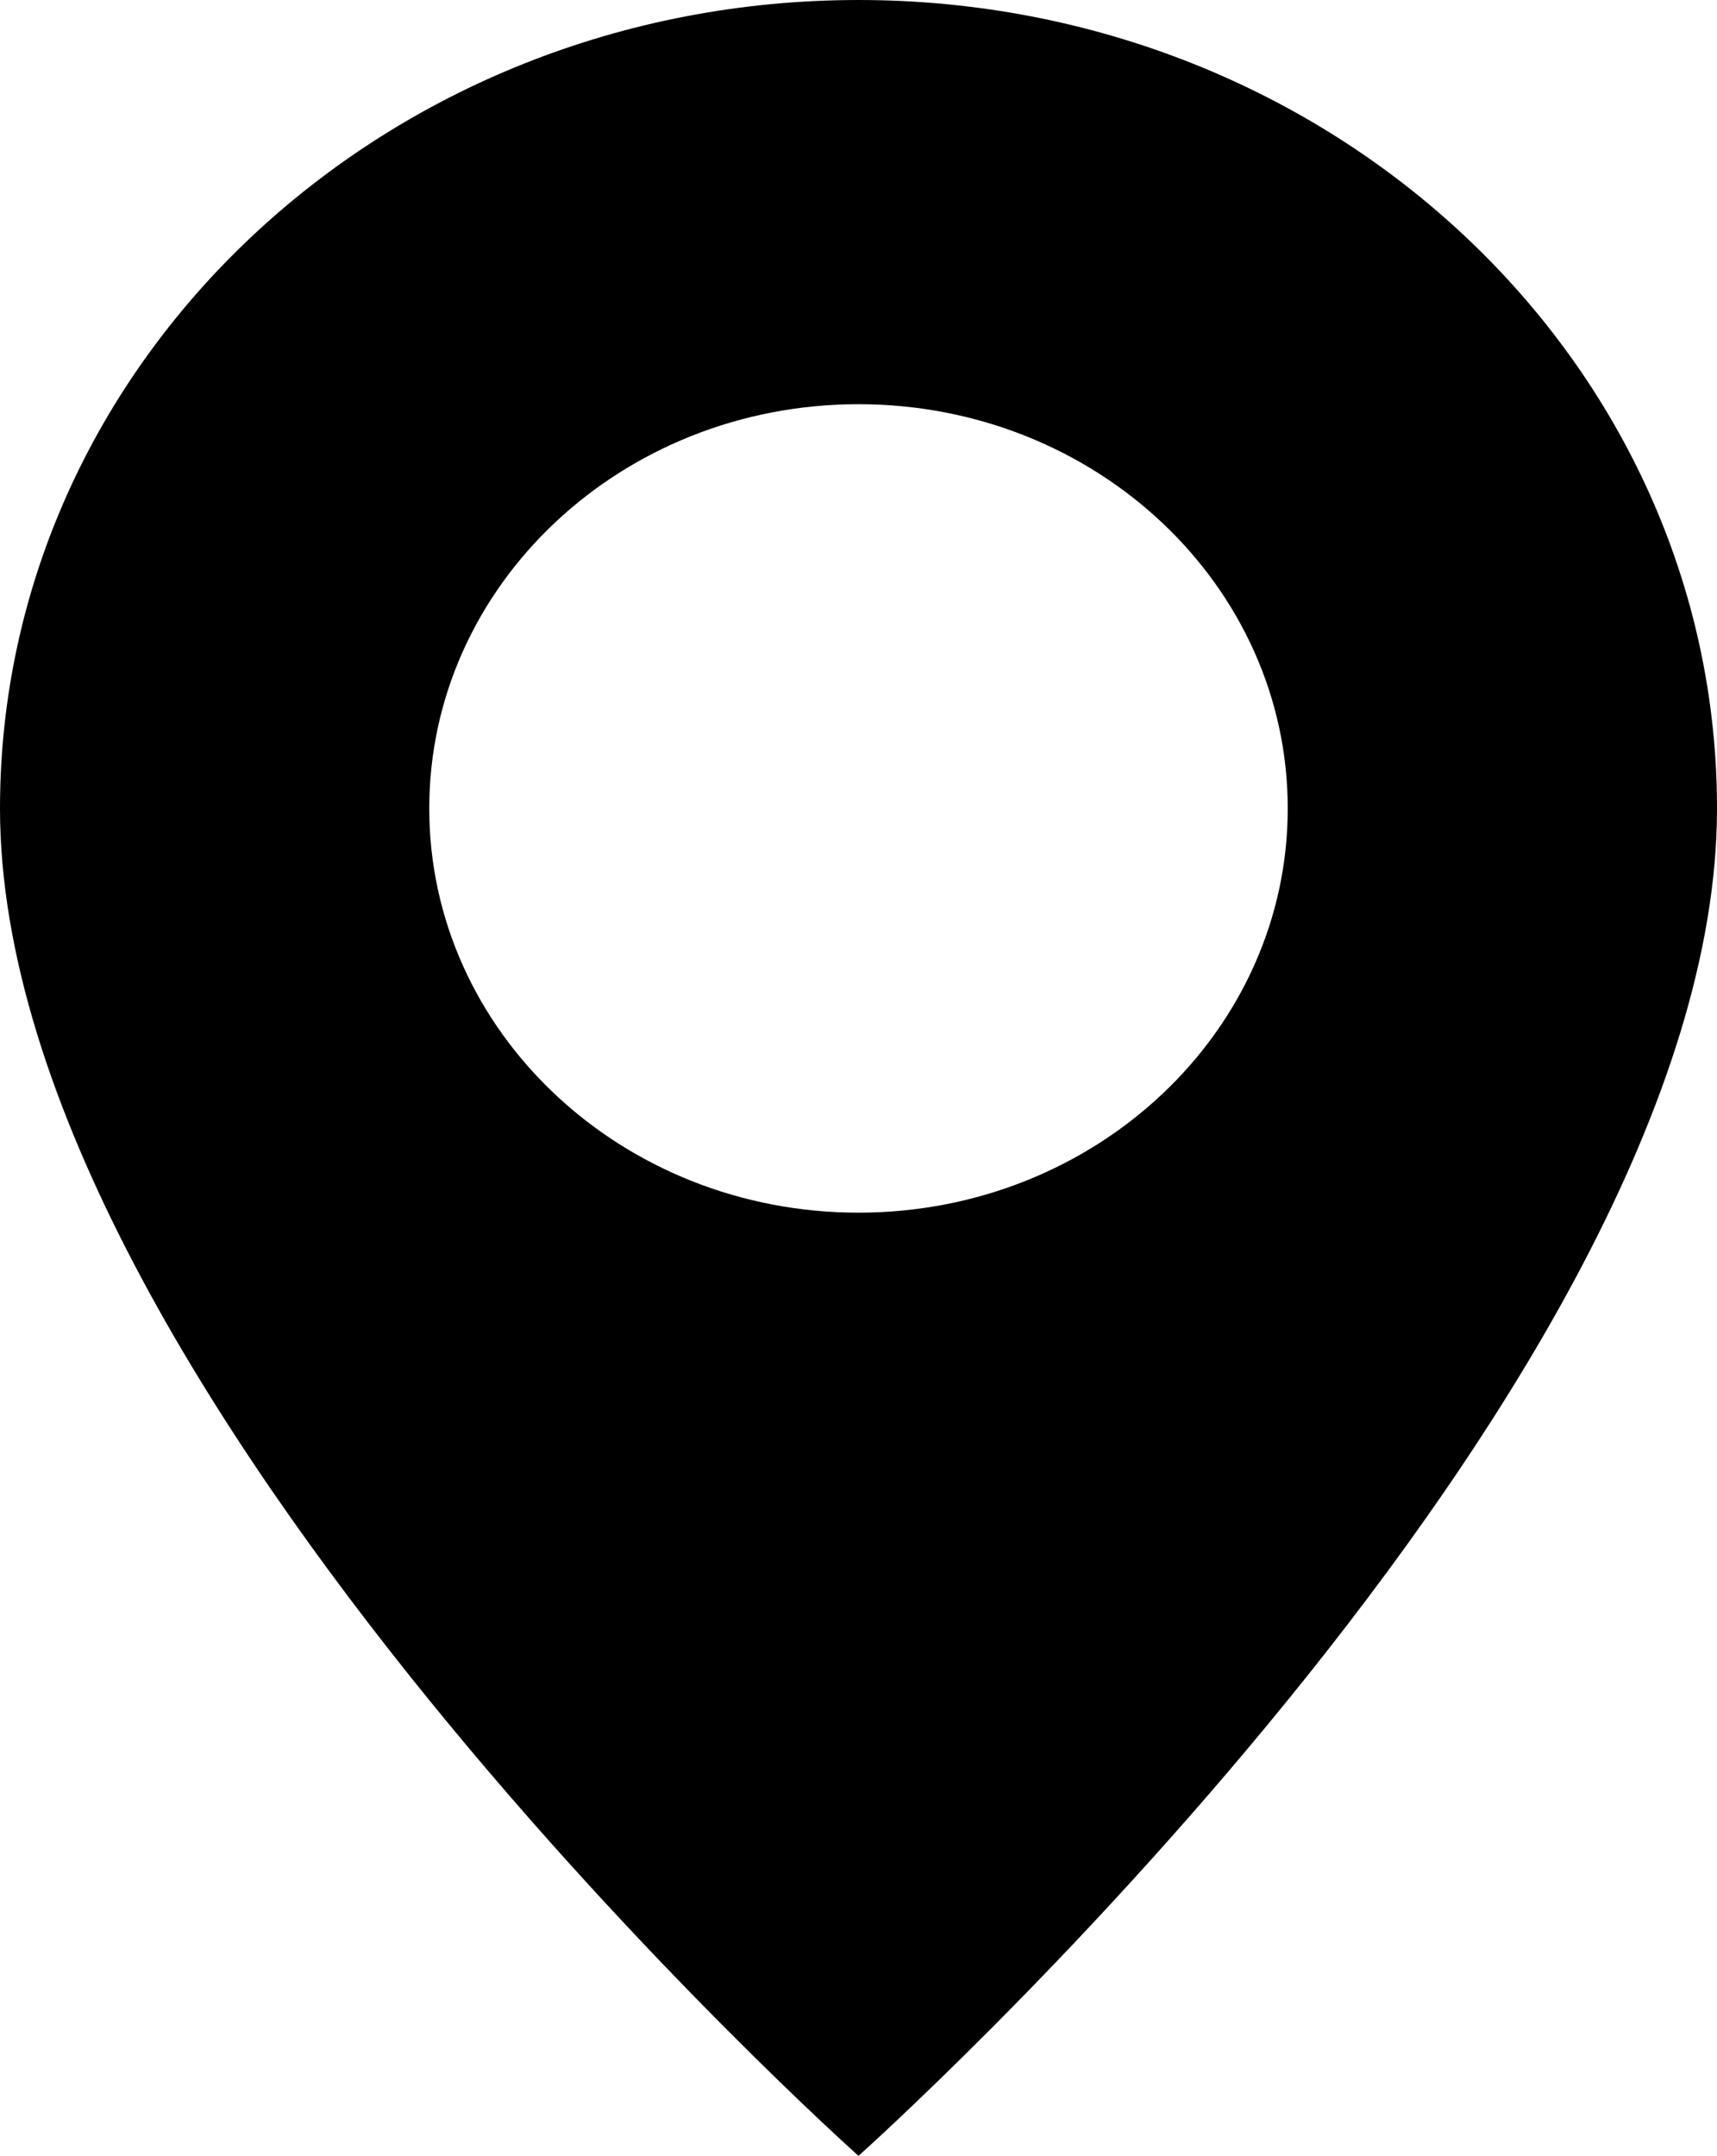 <?xml version="1.0" encoding="UTF-8"?>
<svg xmlns="http://www.w3.org/2000/svg" width="52.711" height="66.18" viewBox="0 0 52.711 66.18">
  <g id="geo-alt" transform="translate(-4.5)">
    <path id="Pfad_104" data-name="Pfad 104" d="M30.855,66.18S57.211,42.662,57.211,24.817C57.211,11.111,45.411,0,30.855,0S4.5,11.111,4.5,24.817C4.5,42.662,30.855,66.18,30.855,66.18Zm0-28.954c7.278,0,13.178-5.556,13.178-12.409s-5.9-12.409-13.178-12.409S17.678,17.964,17.678,24.817,23.578,37.226,30.855,37.226Z" transform="translate(0 0)" fill-rule="evenodd"></path>
  </g>
</svg>
